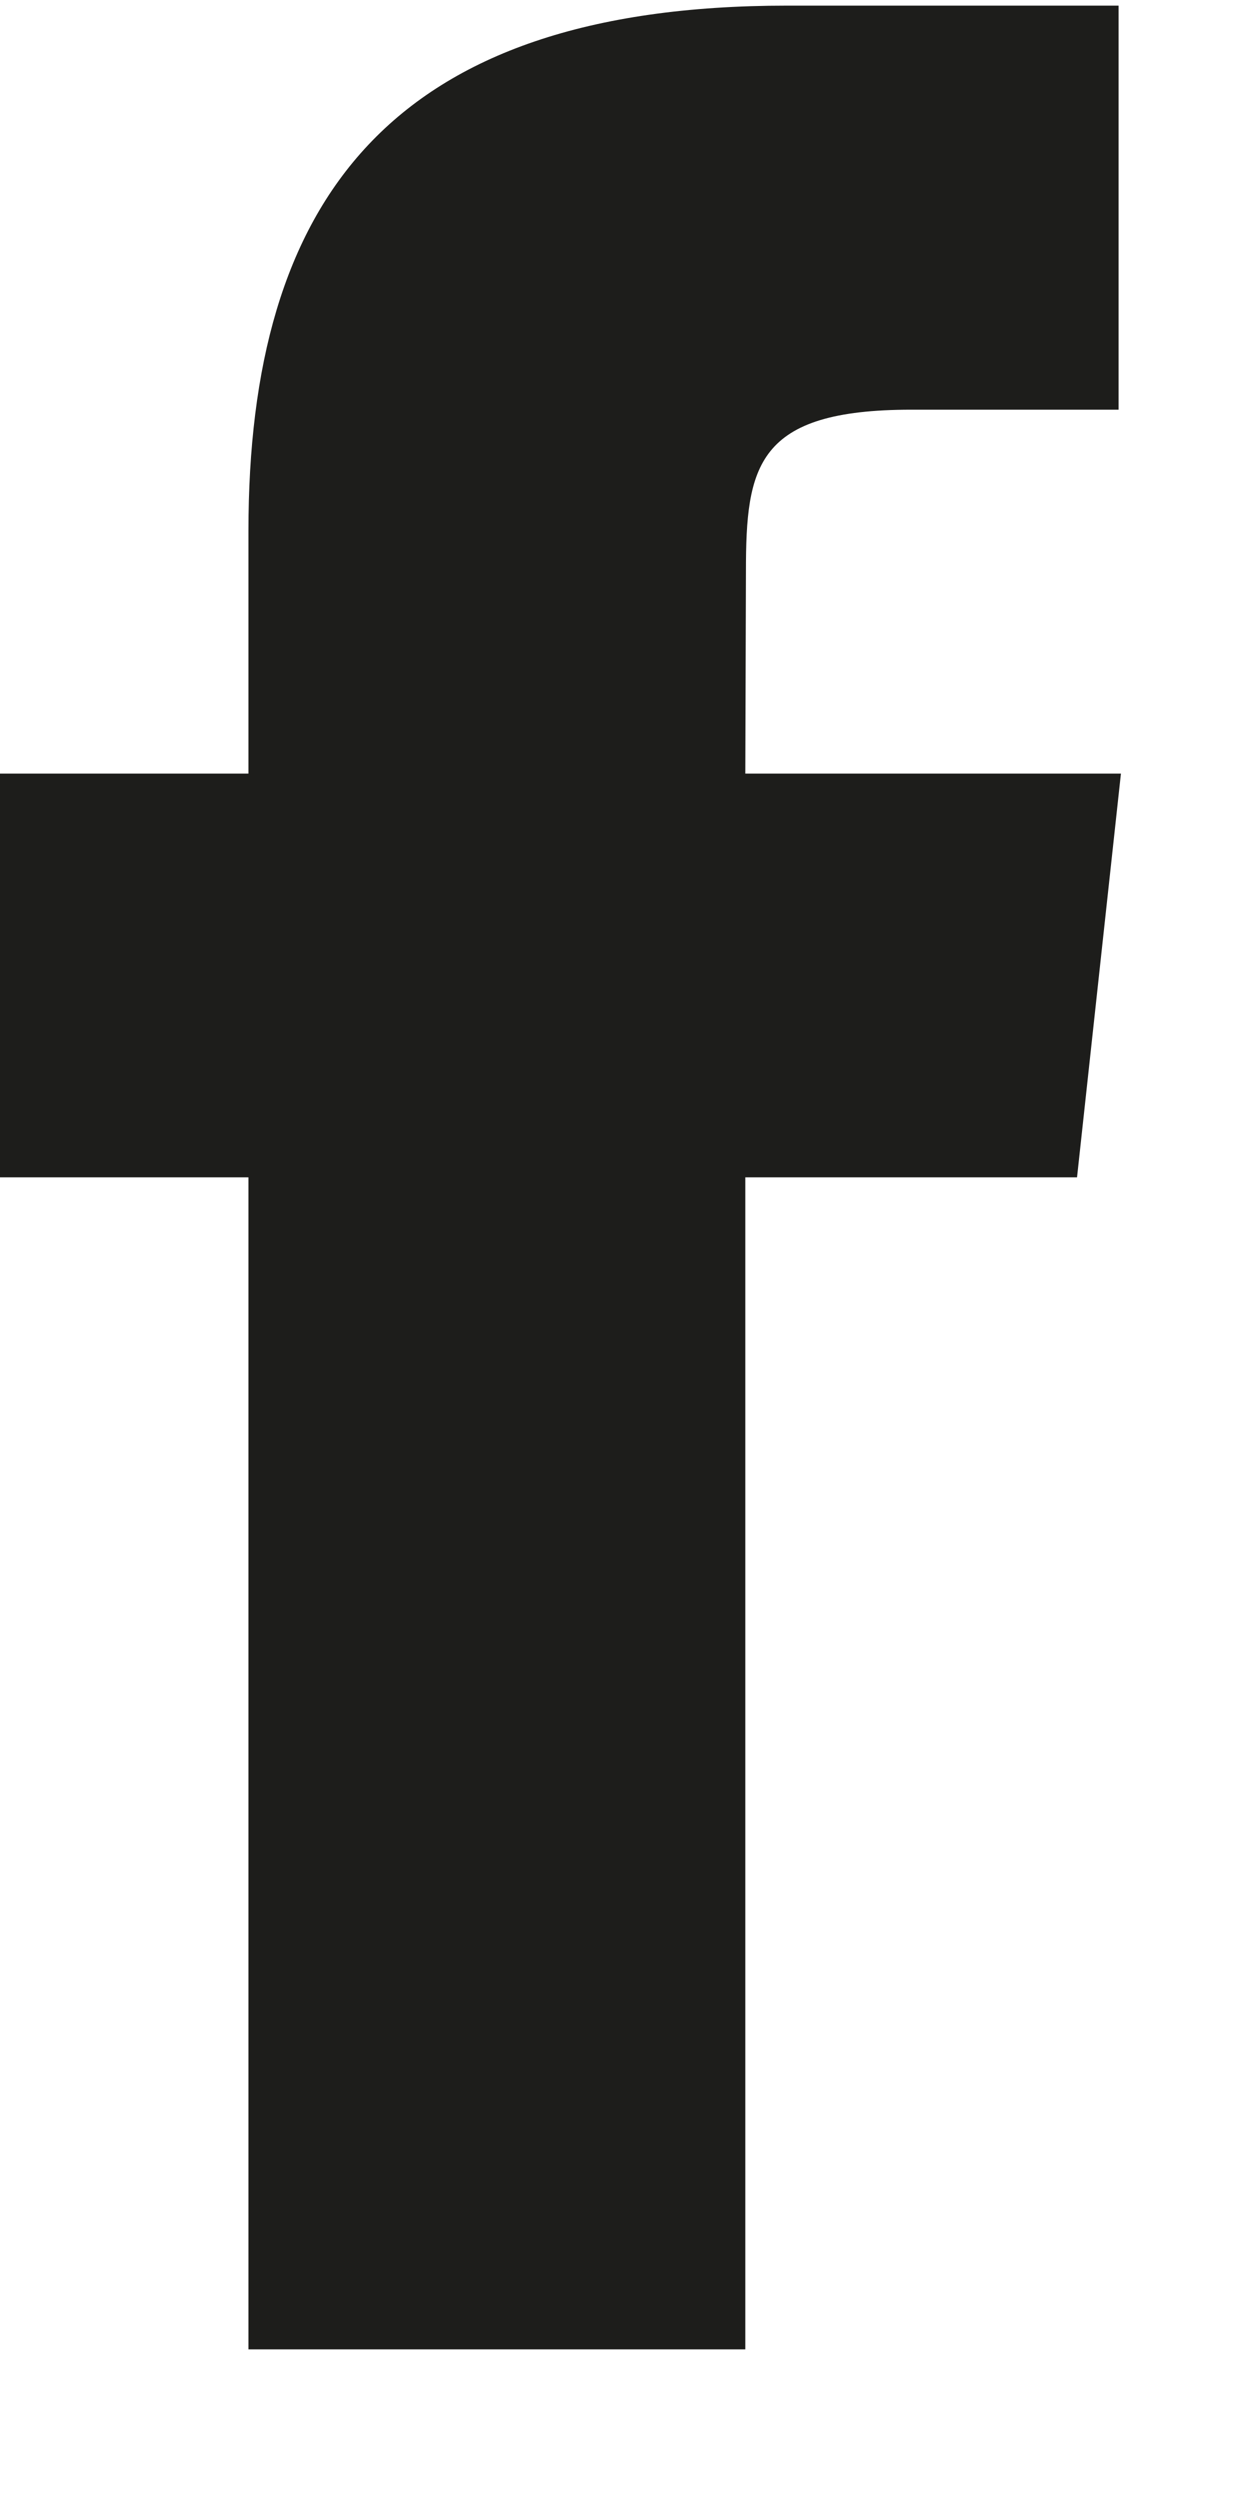 <svg width="8" height="16" viewBox="0 0 8 16" fill="none" xmlns="http://www.w3.org/2000/svg">
<path fill-rule="evenodd" clip-rule="evenodd" d="M4.77 15.036H1.59V7.535H0V4.951H1.59V3.399C1.59 1.291 2.487 0.036 5.037 0.036H7.159V2.622H5.833C4.84 2.622 4.774 2.983 4.774 3.657L4.77 4.951H7.174L6.893 7.535H4.77V15.036H4.77Z" fill="#1D1D1B"/>
</svg>
